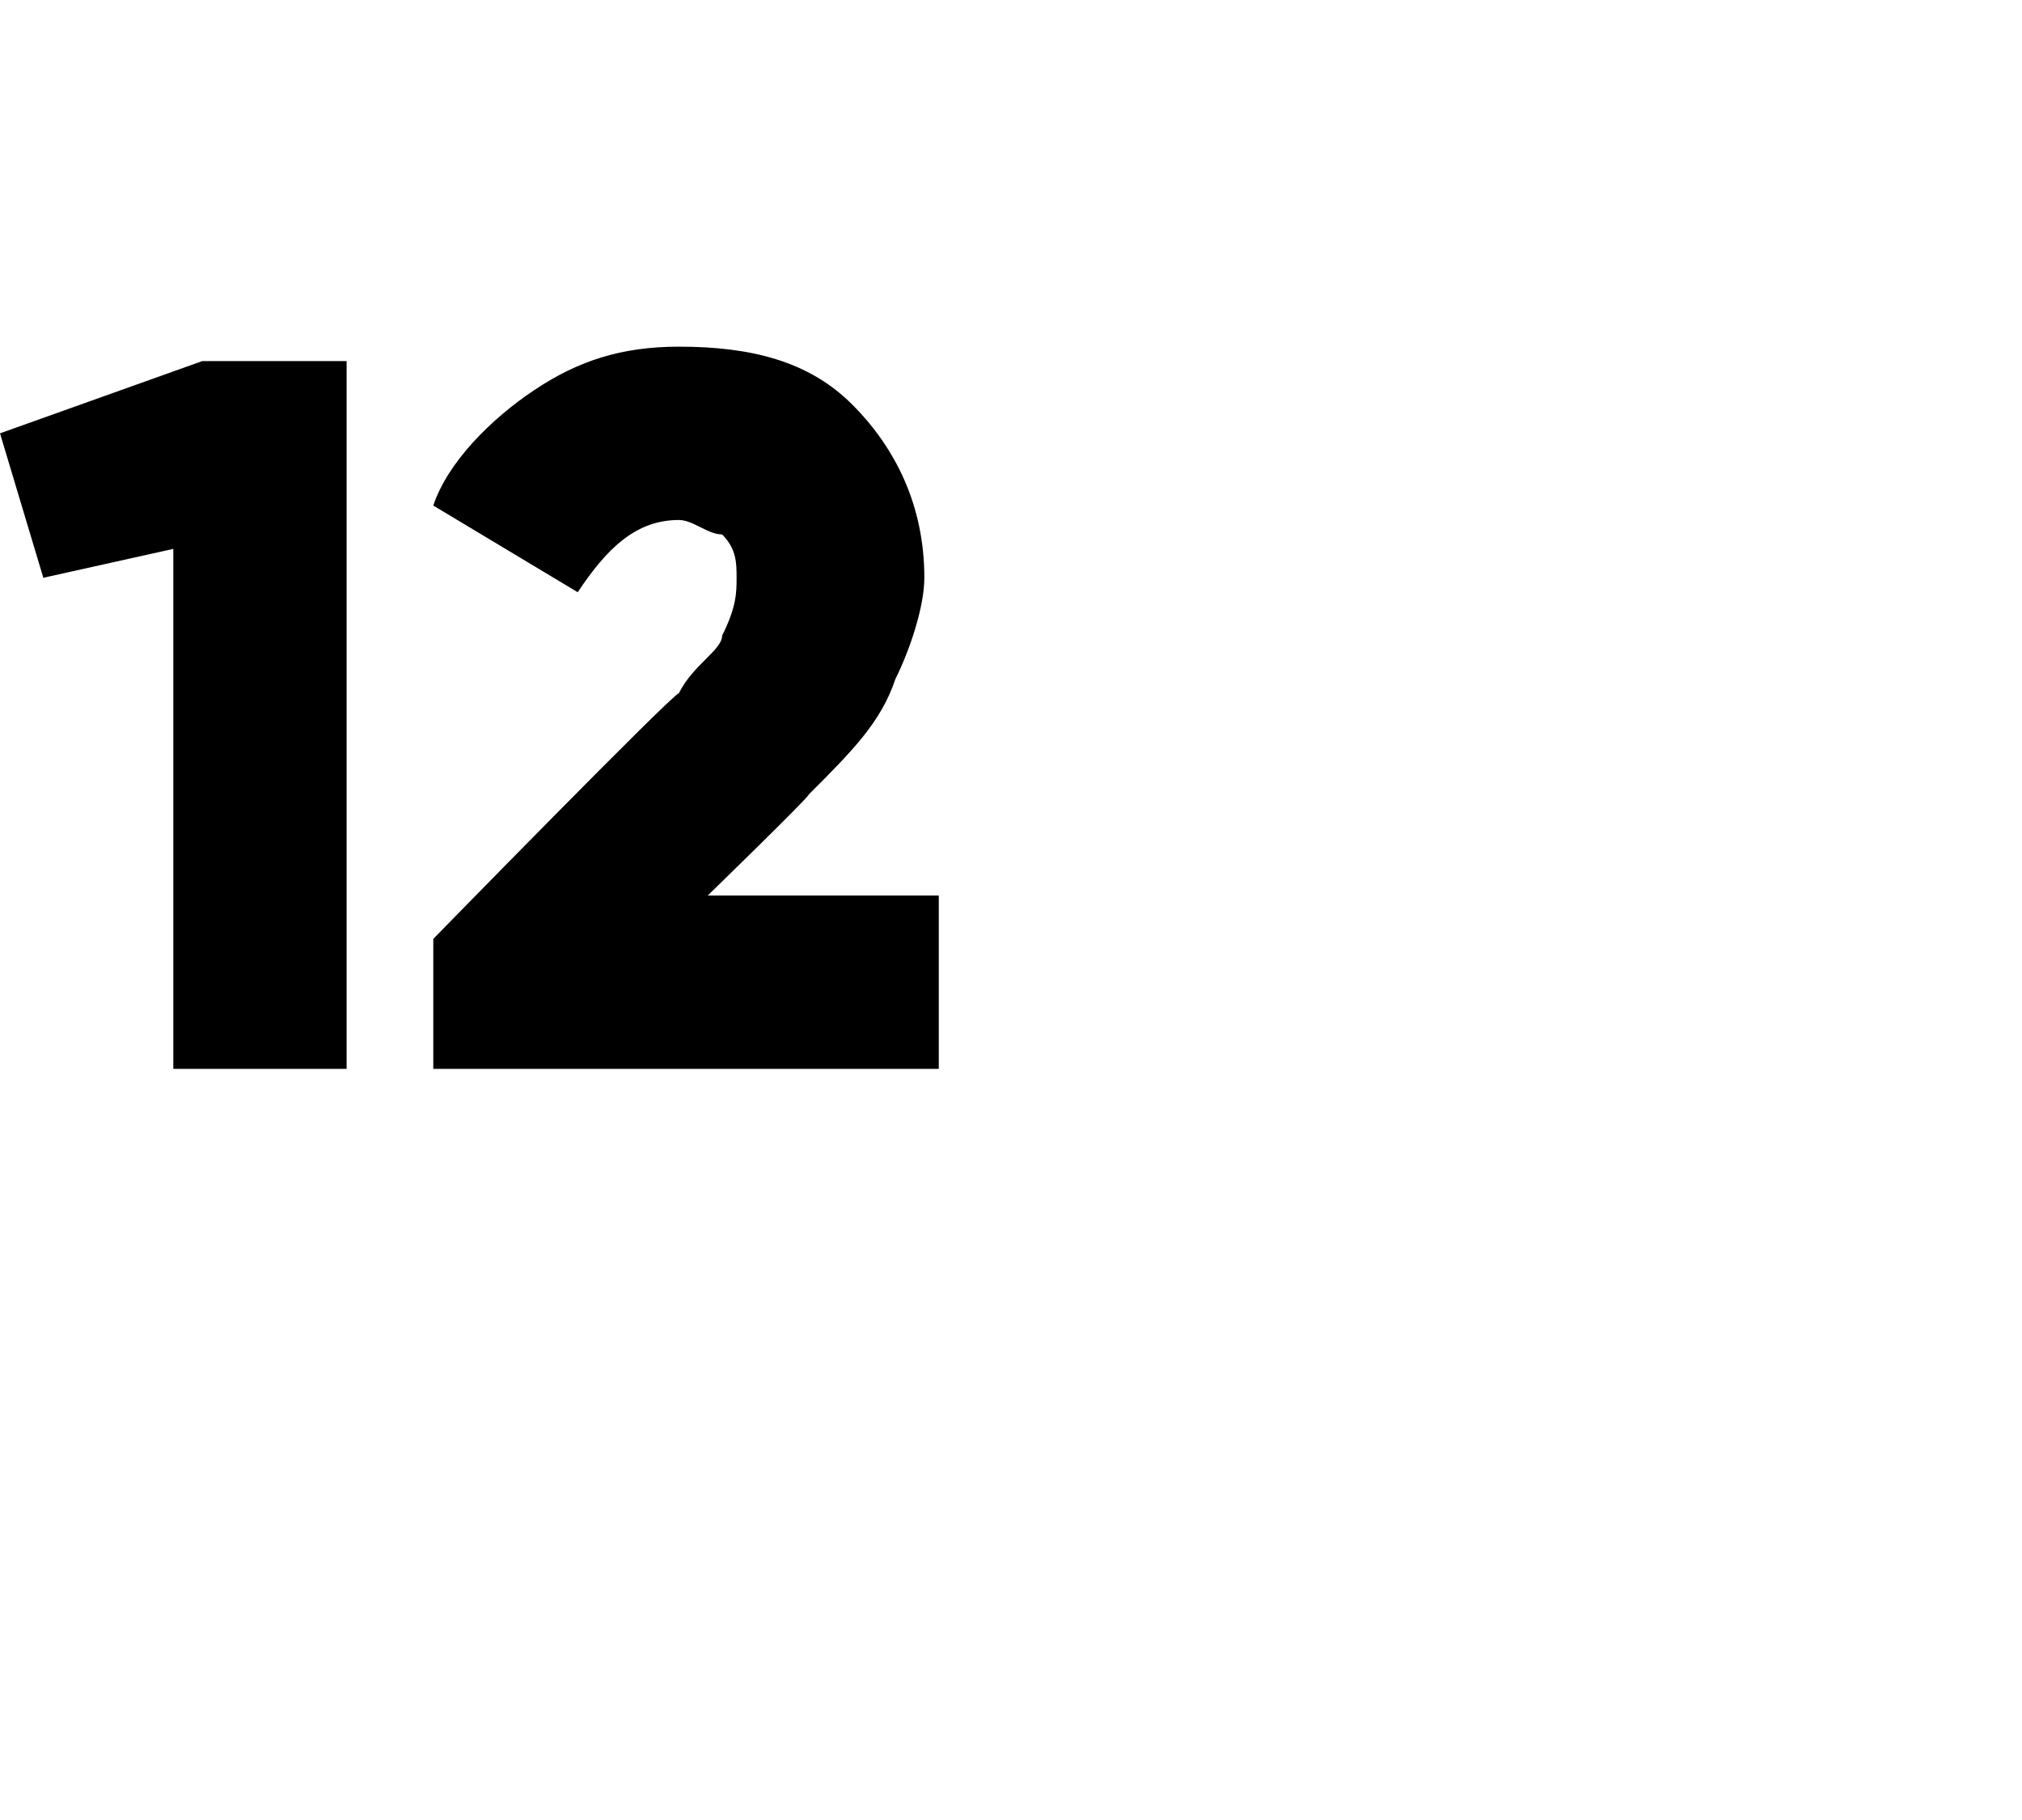 <?xml version="1.0" standalone="no"?>
<!DOCTYPE svg PUBLIC "-//W3C//DTD SVG 1.1//EN" "http://www.w3.org/Graphics/SVG/1.1/DTD/svg11.dtd">
<svg xmlns="http://www.w3.org/2000/svg" version="1.1" width="14px" height="12.6px" viewBox="0 -2 14 12.6" style="top:-2px">
  <desc>12</desc>
  <defs/>
  <g id="Polygon19599">
    <path d="M 1.4 0.5 L 2.4 0.5 L 2.4 5.4 L 1.2 5.4 L 1.2 1.8 L 0.3 2 L 0 1 L 1.4 0.5 Z M 3 5.4 L 3 4.5 C 3 4.5 4.67 2.79 4.7 2.8 C 4.8 2.6 5 2.5 5 2.4 C 5.1 2.2 5.1 2.1 5.1 2 C 5.1 1.9 5.1 1.8 5 1.7 C 4.9 1.7 4.8 1.6 4.7 1.6 C 4.4 1.6 4.2 1.8 4 2.1 C 4 2.1 3 1.5 3 1.5 C 3.1 1.2 3.4 0.9 3.7 0.7 C 4 0.5 4.3 0.4 4.7 0.4 C 5.2 0.4 5.6 0.5 5.9 0.8 C 6.2 1.1 6.4 1.5 6.4 2 C 6.4 2.2 6.3 2.5 6.2 2.7 C 6.1 3 5.9 3.2 5.6 3.5 C 5.61 3.51 4.9 4.2 4.9 4.2 L 6.5 4.2 L 6.5 5.4 L 3 5.4 Z " stroke="none" fill="#000"/>
  </g>
</svg>